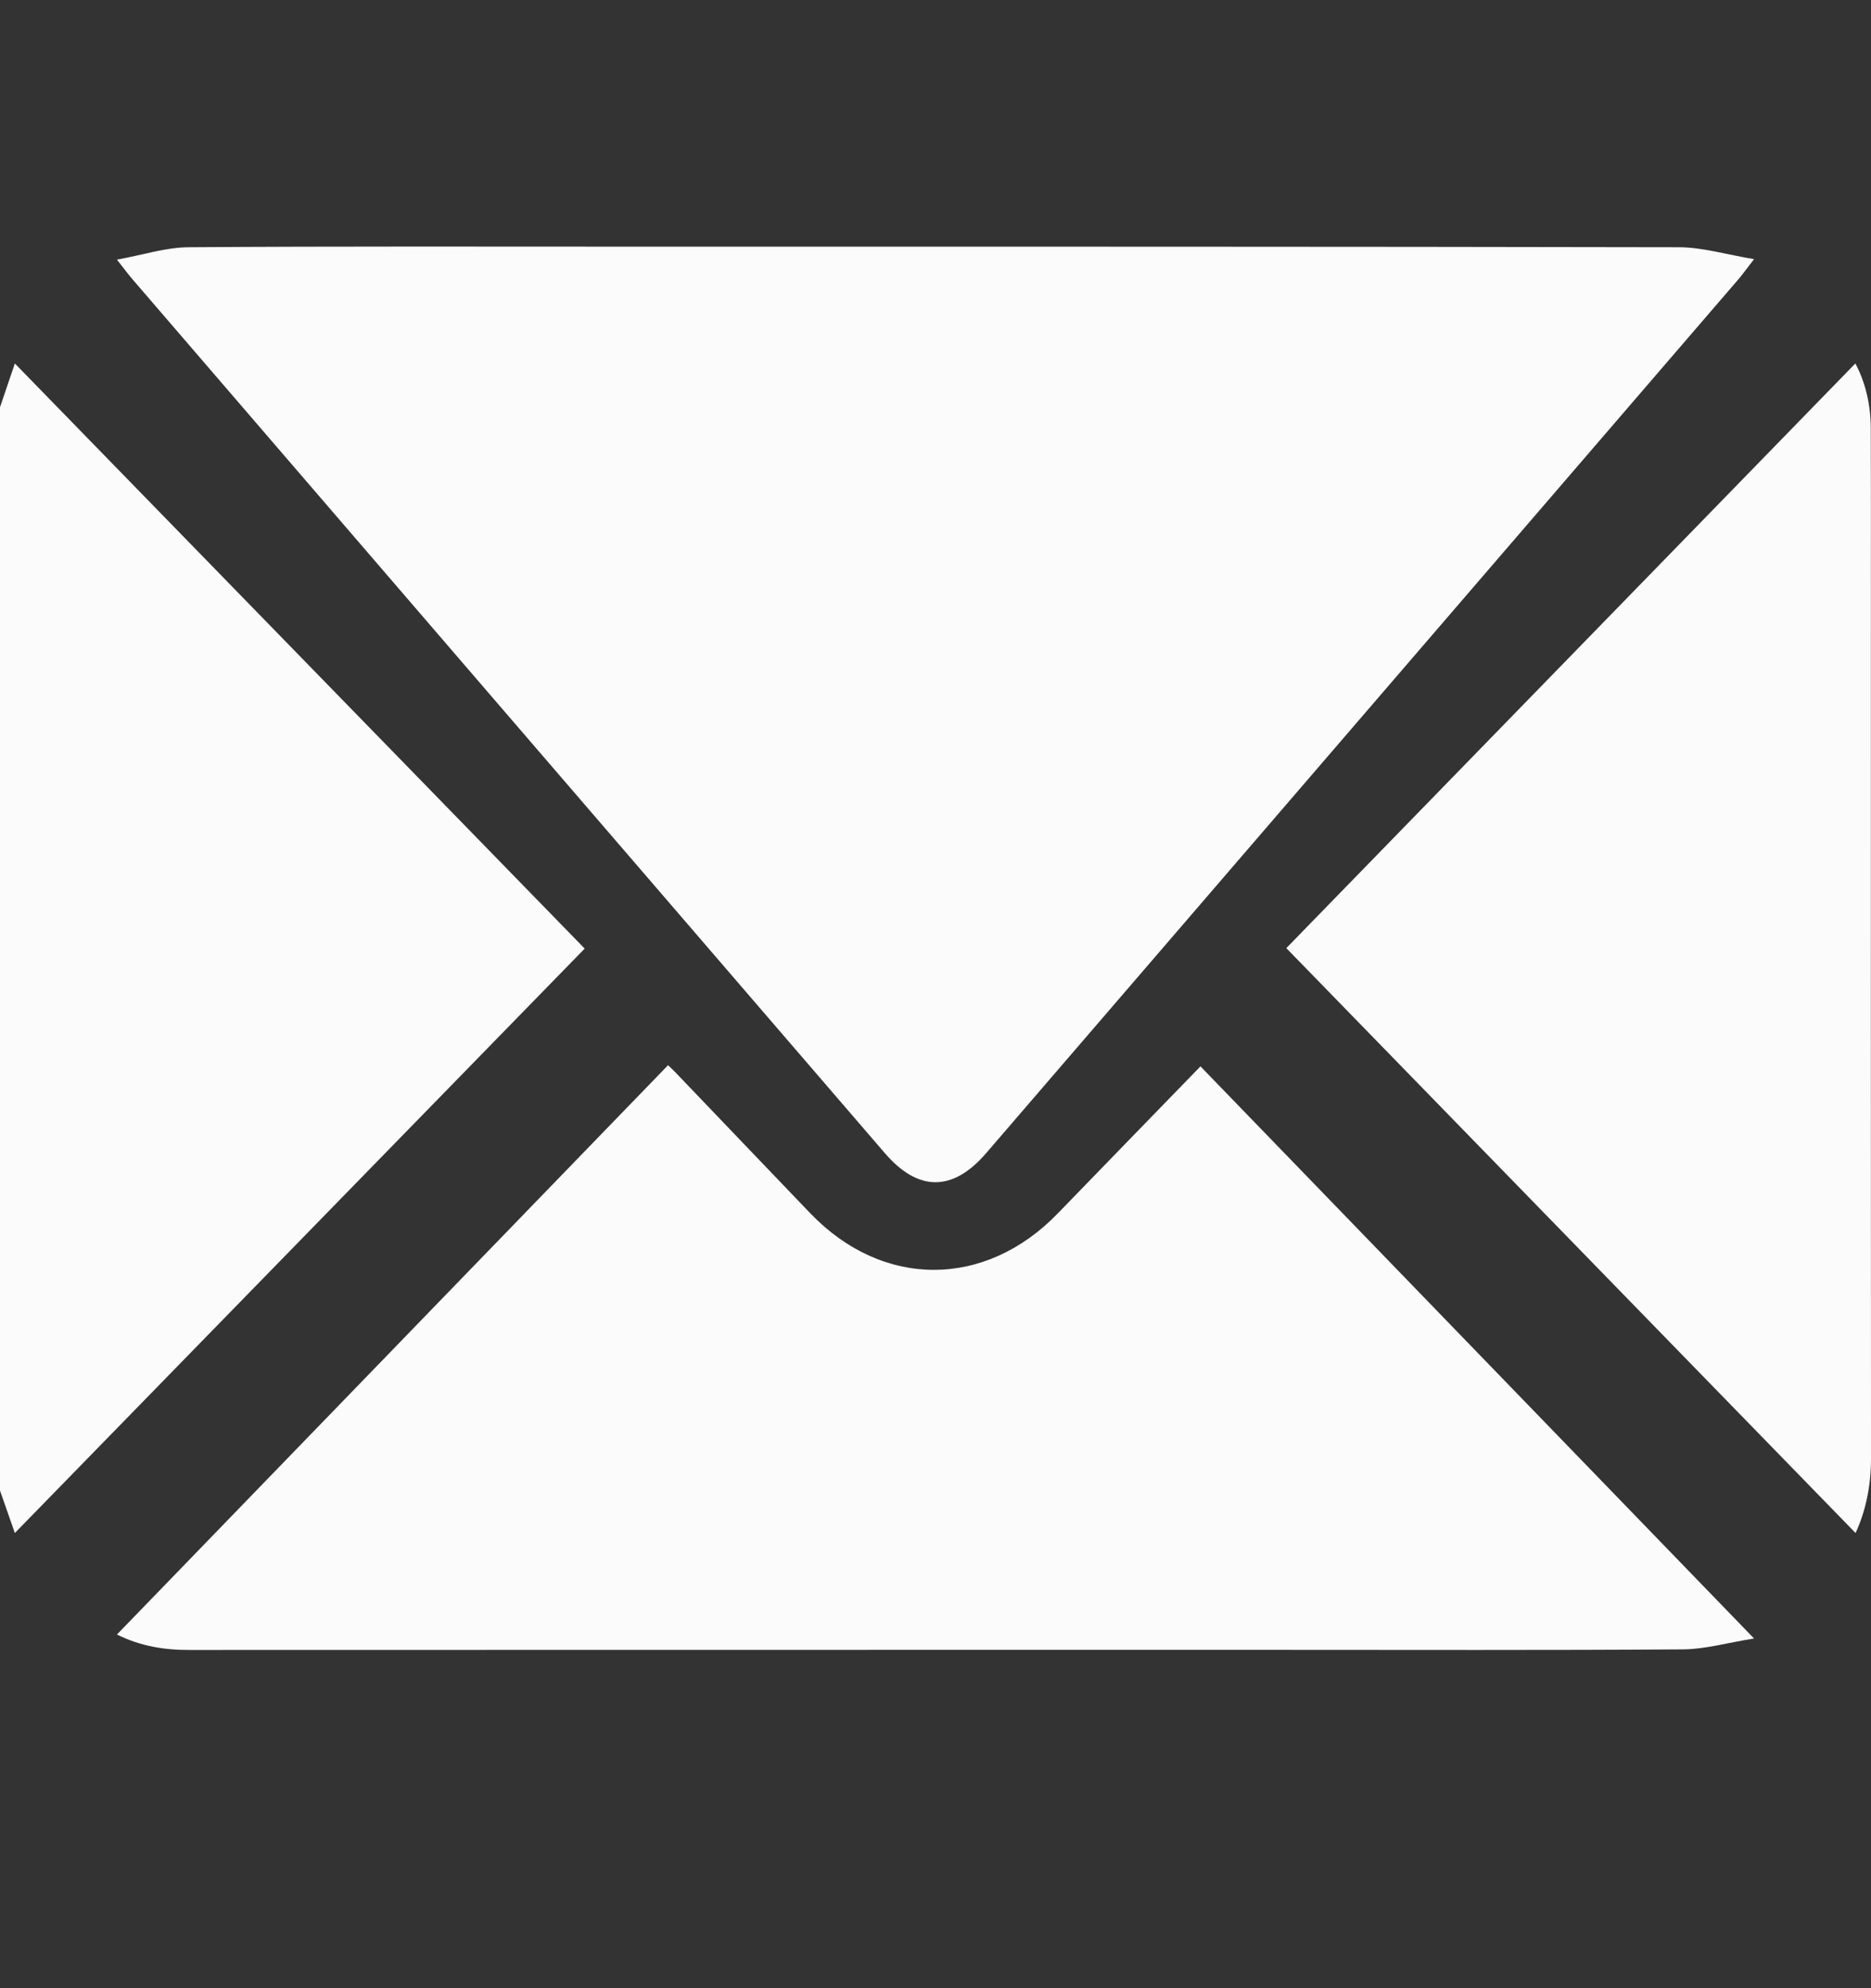 <svg width="16" height="17" viewBox="0 0 16 17" fill="none" xmlns="http://www.w3.org/2000/svg">
<rect x="0" y="0" width="16" height="17" fill="#333333" stroke="none"/>
<g id="mail">
<path id="Vector" d="M0 3.482C0.045 3.351 0.089 3.219 0.127 3.108C1.752 4.776 3.375 6.443 5 8.111C3.38 9.772 1.755 11.438 0.127 13.108C0.093 13.011 0.047 12.878 0 12.745C0 9.657 0 6.569 0 3.482Z" fill="#FBFBFB"/>
<path id="Vector_2" d="M1 2.22C1.23 2.178 1.42 2.115 1.612 2.114C2.891 2.105 4.171 2.109 5.45 2.109C8.418 2.109 11.387 2.108 14.355 2.114C14.556 2.114 14.757 2.175 15 2.216C14.931 2.305 14.903 2.344 14.873 2.38C12.727 4.873 10.581 7.365 8.435 9.858C8.148 10.192 7.852 10.192 7.566 9.859C5.419 7.367 3.273 4.874 1.127 2.381C1.096 2.345 1.068 2.306 1 2.22Z" fill="#FBFBFB"/>
<path id="Vector_3" d="M1 13.976C2.574 12.35 4.139 10.734 5.713 9.108C5.721 9.116 5.758 9.15 5.792 9.186C6.172 9.582 6.55 9.98 6.931 10.376C7.55 11.019 8.423 11.018 9.045 10.376C9.459 9.948 9.874 9.522 10.266 9.118C11.828 10.732 13.395 12.351 15 14.01C14.777 14.045 14.586 14.101 14.394 14.103C13.222 14.111 12.05 14.107 10.878 14.107C7.794 14.107 4.709 14.107 1.624 14.108C1.409 14.109 1.203 14.077 1 13.976Z" fill="#FBFBFB"/>
<path id="Vector_4" d="M15.868 13.108C14.241 11.436 12.623 9.774 11 8.107C12.623 6.439 14.241 4.777 15.866 3.108C15.948 3.259 15.997 3.451 15.998 3.657C16 4.118 15.999 4.58 15.999 5.042C15.999 7.518 15.998 9.995 16 12.472C16 12.704 15.955 12.92 15.868 13.108Z" fill="#FBFBFB"/>
</g>
</svg>
